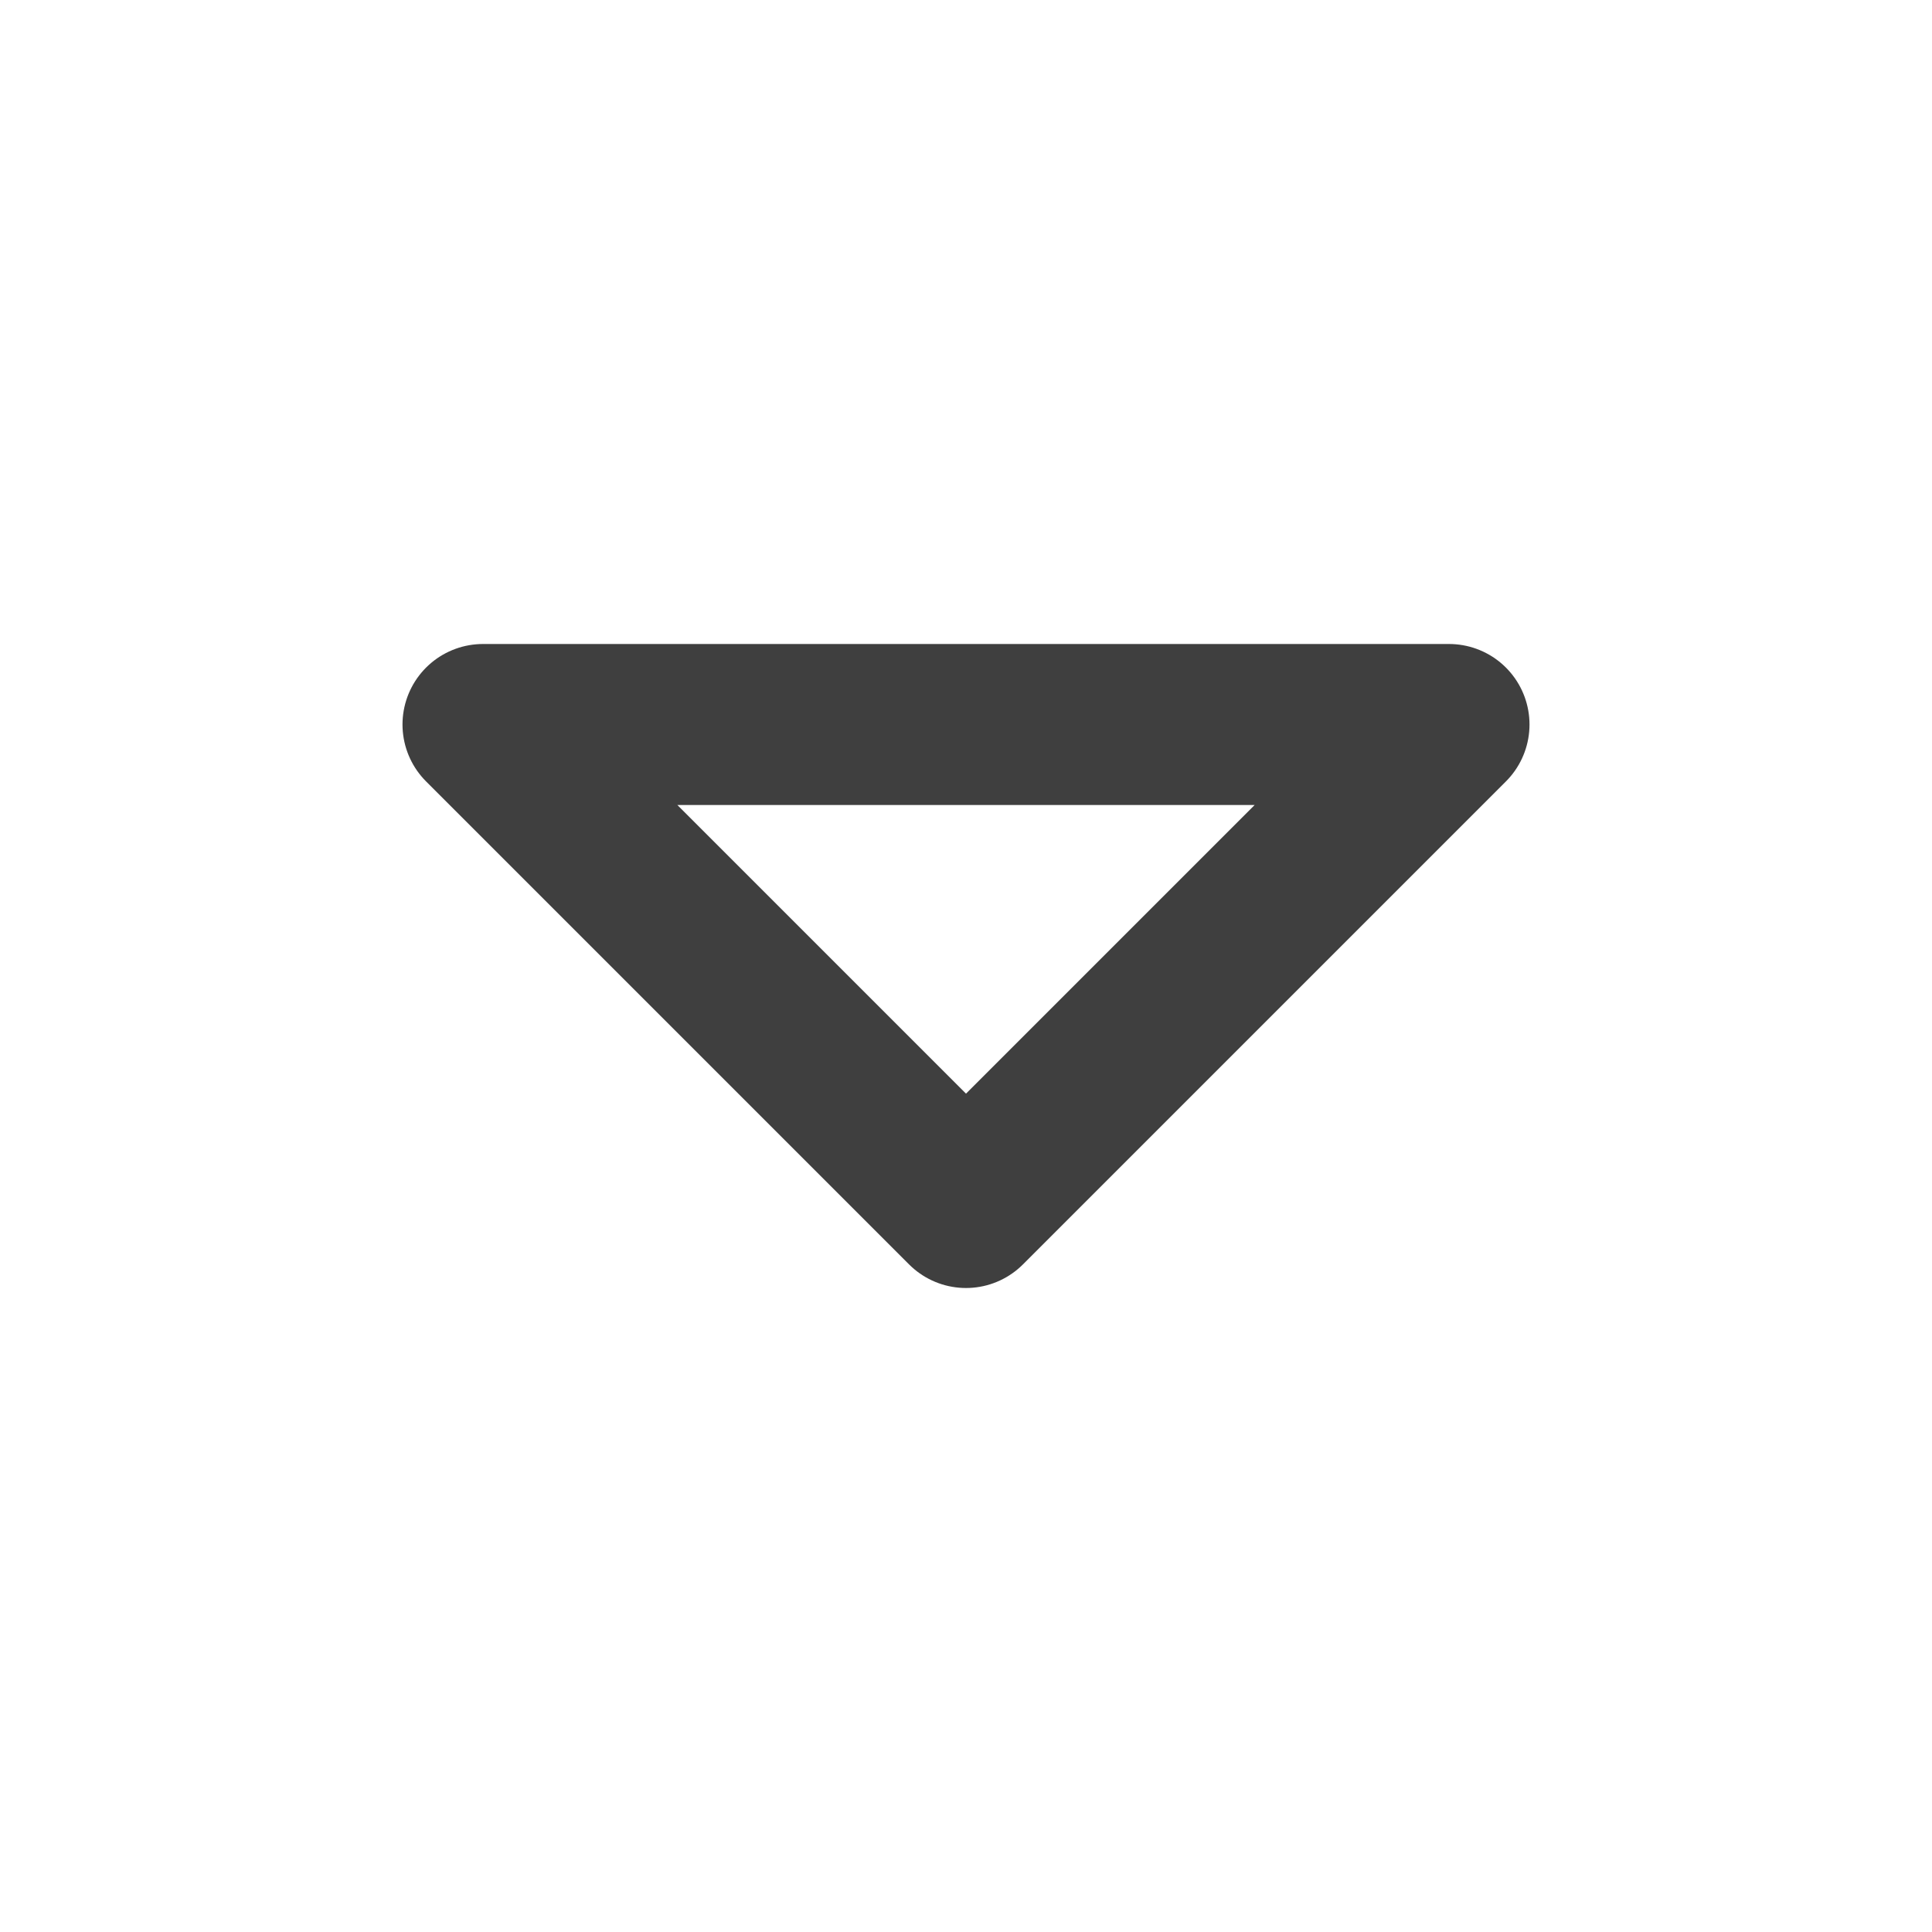 <svg width="140" height="140" viewBox="0 0 140 140" fill="none" xmlns="http://www.w3.org/2000/svg">
<path d="M35 52.5L70 87.5L105 52.5H35Z" stroke="#3F3F3F" stroke-width="11.667" stroke-linecap="round" stroke-linejoin="round"/>
</svg>
